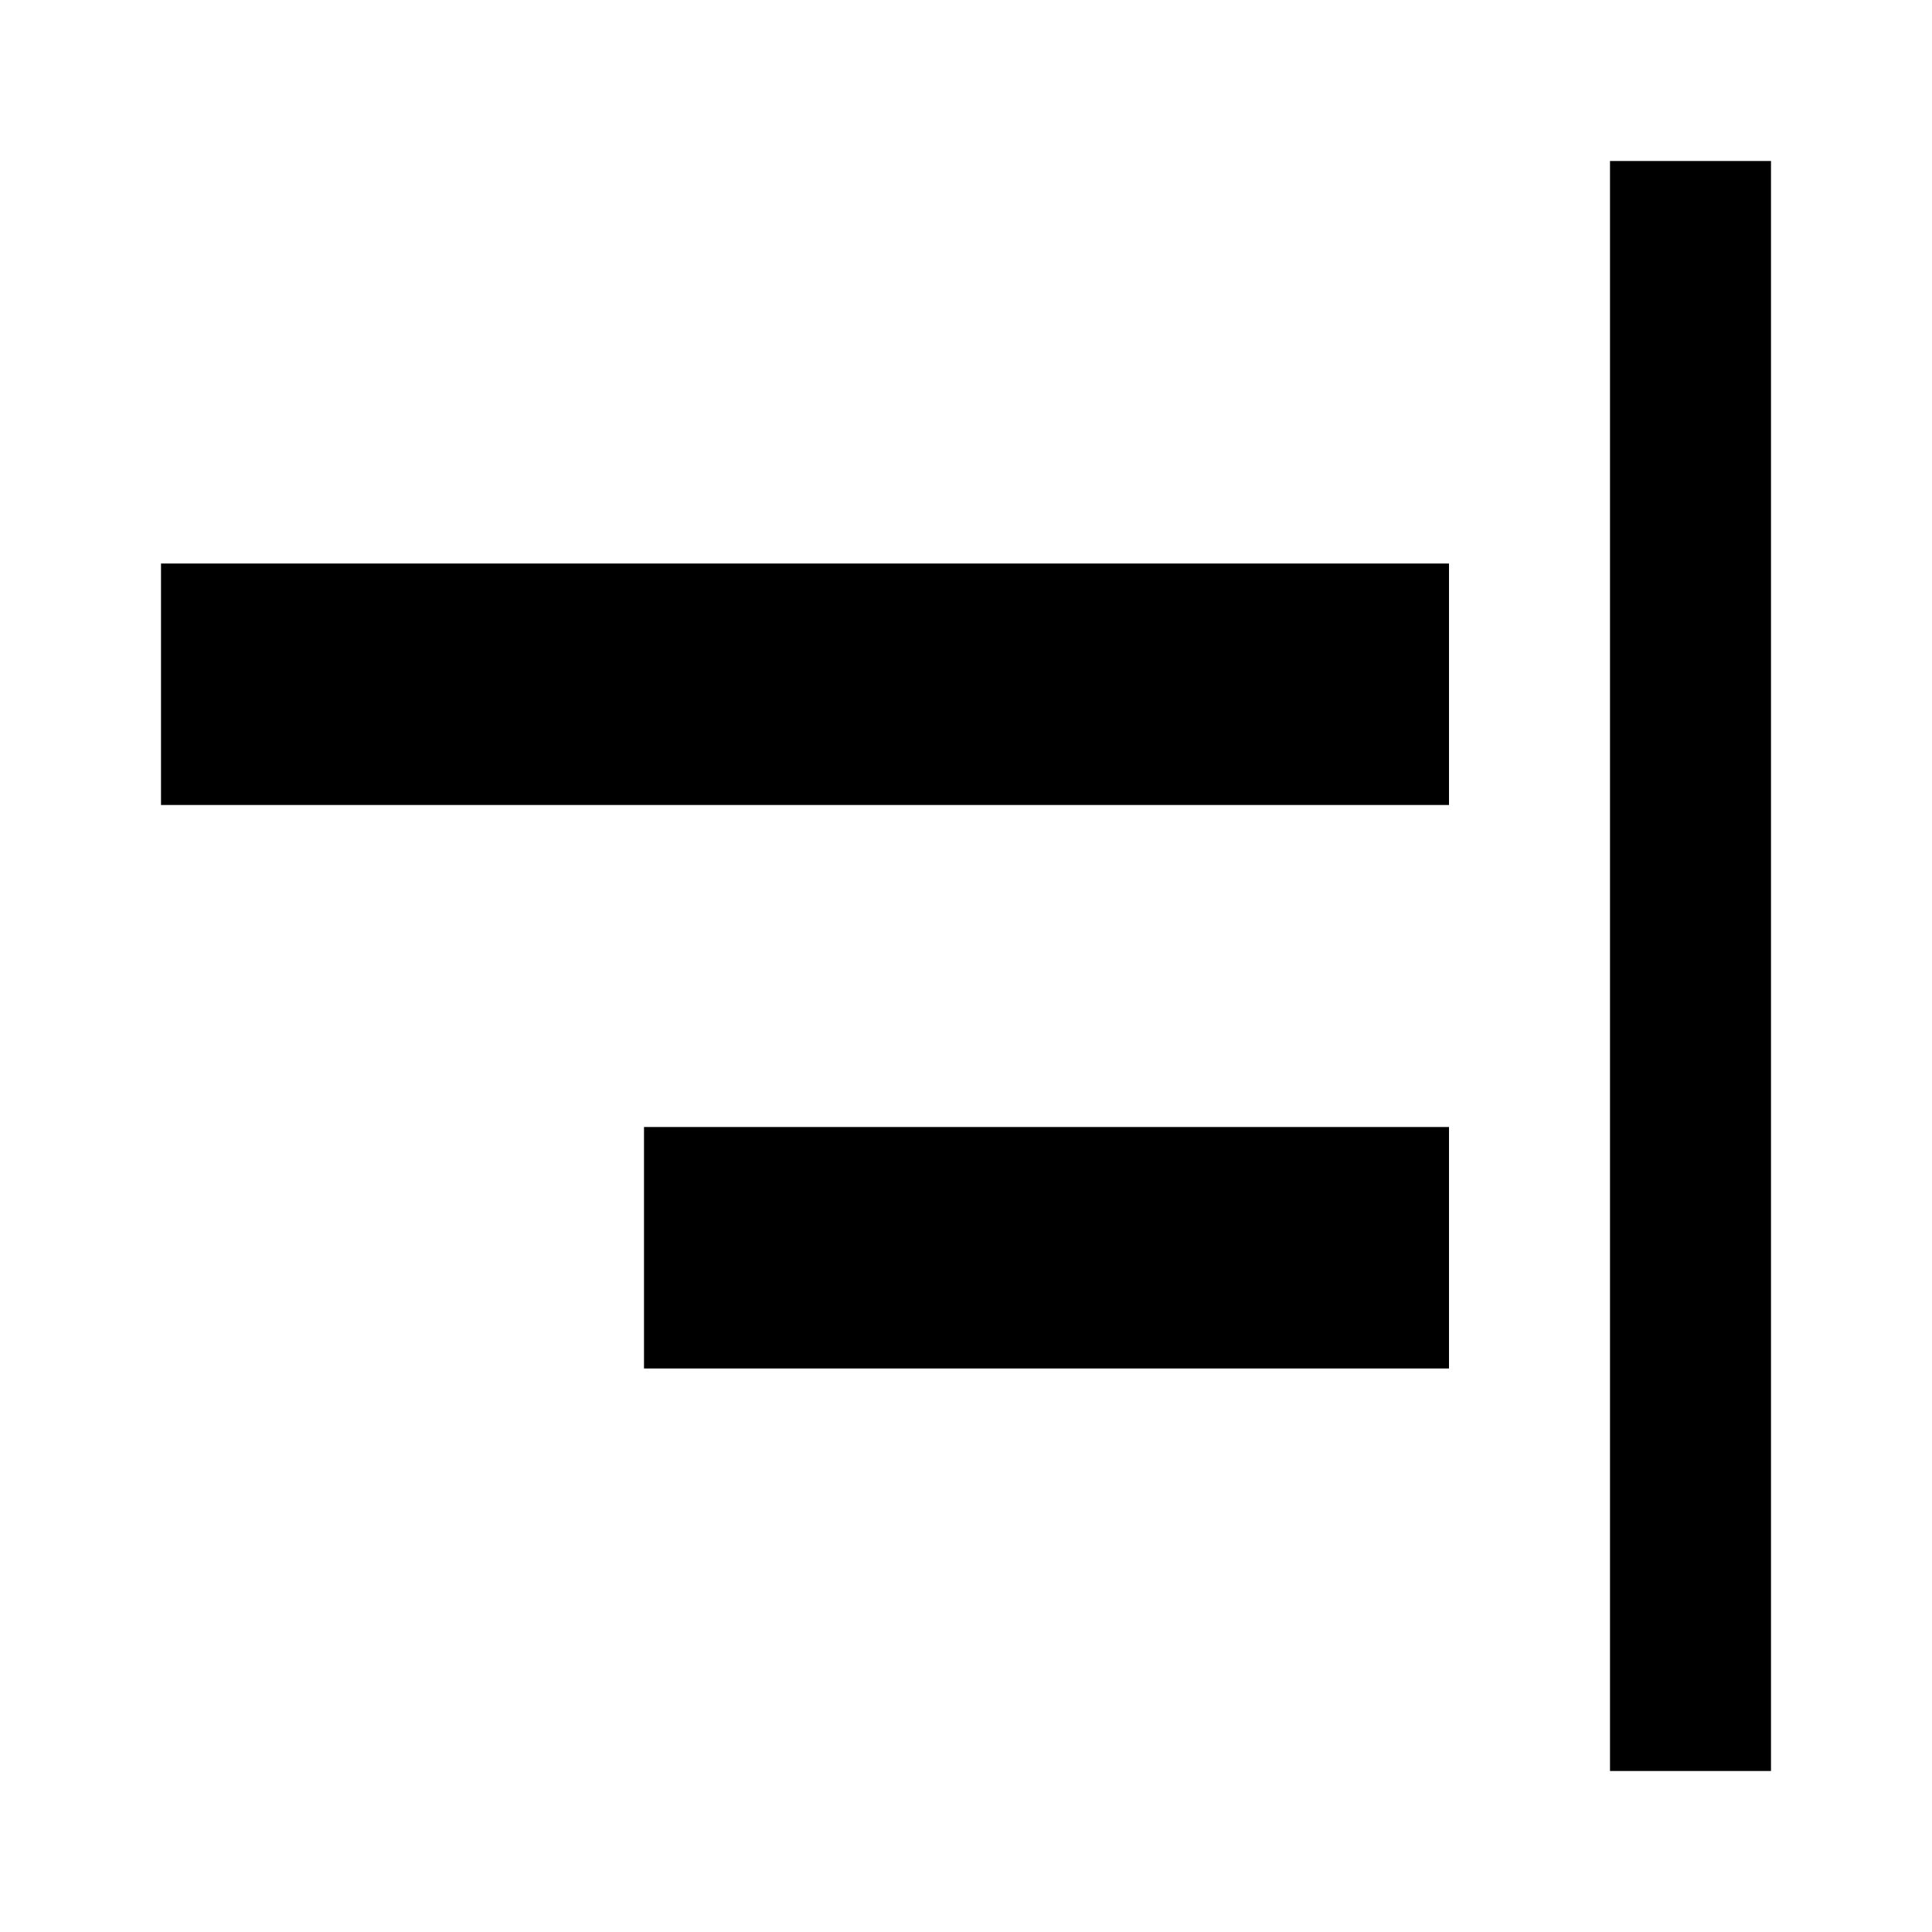 <?xml version="1.0" encoding="utf-8"?>
<!-- Generator: www.svgicons.com -->
<svg xmlns="http://www.w3.org/2000/svg" width="800" height="800" viewBox="0 0 24 24">
<path fill="currentColor" d="M20 22V2h2v20zM8 17v-3h10v3zm-6-7V7h16v3z"/>
</svg>